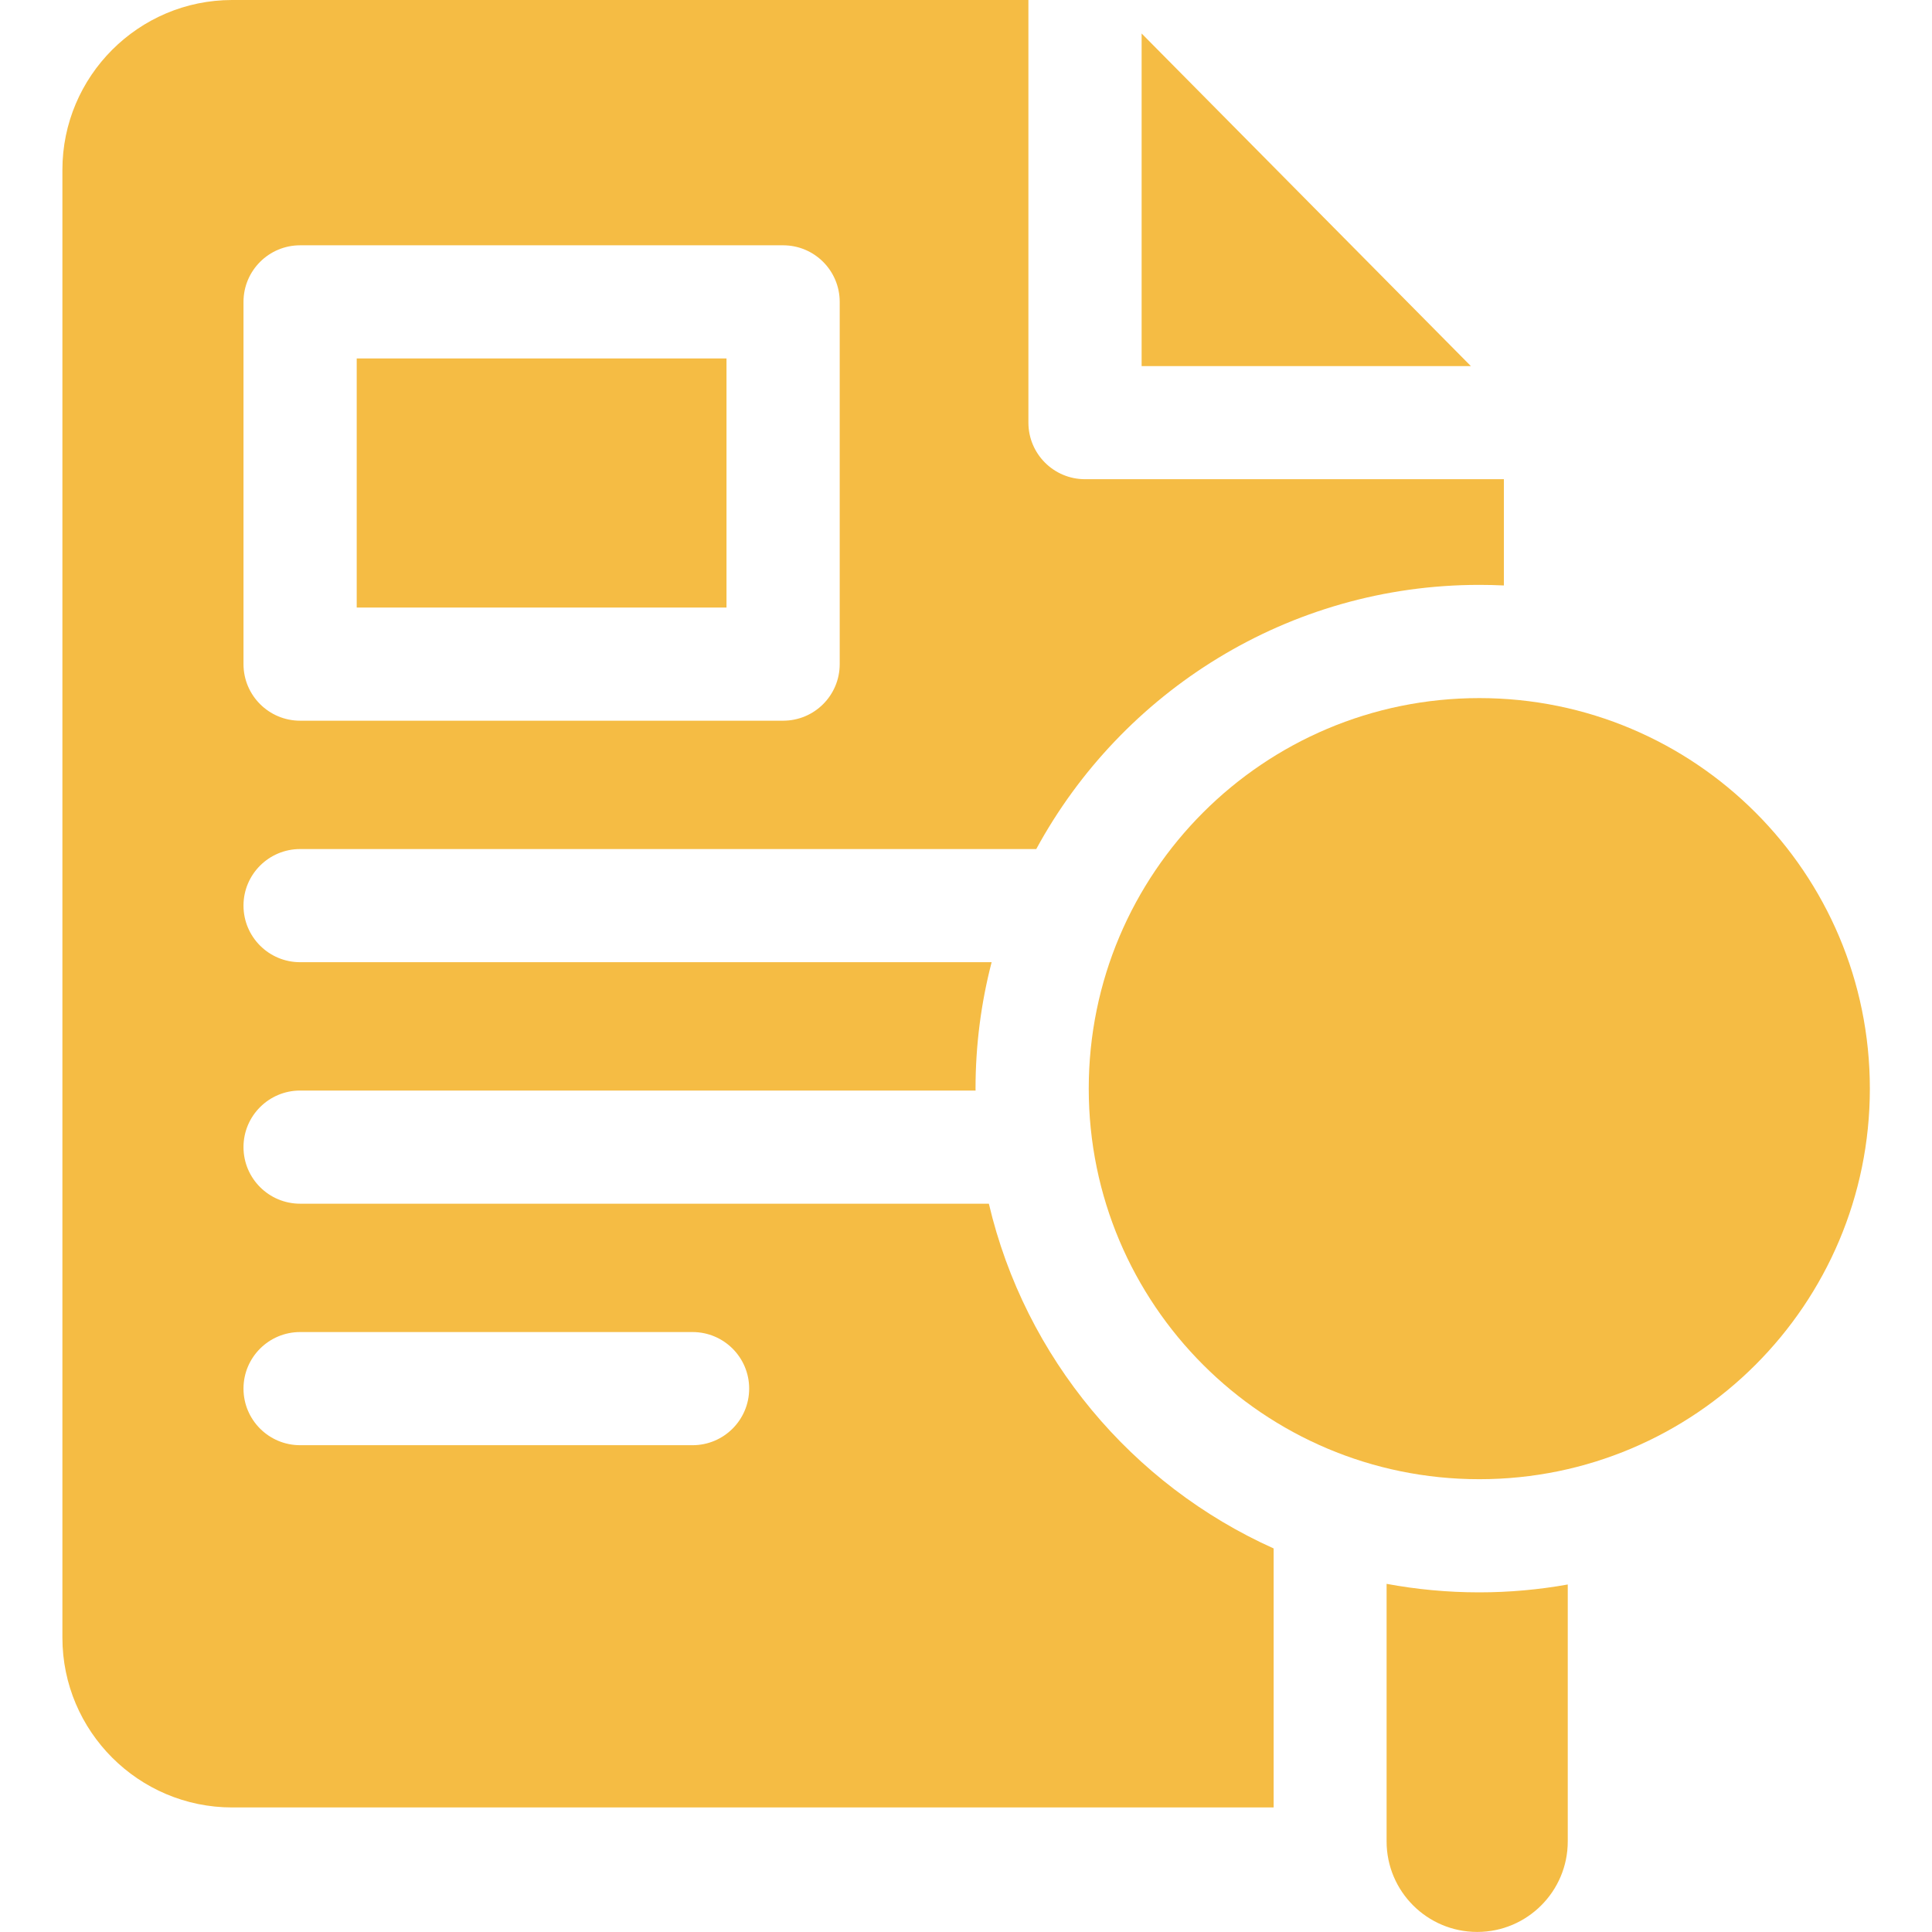 <svg width="30" height="30" viewBox="0 0 30 30" fill="none" xmlns="http://www.w3.org/2000/svg">
<g clip-path="url(#clip0_2061_661)">
<path d="M17.727 0.52V5.685H22.84L17.727 0.52Z" fill="#F5BC44"/>
<path d="M21.531 24.594V28.593C21.531 29.369 22.161 29.999 22.938 29.999C23.714 29.999 24.344 29.369 24.344 28.593V24.604C23.897 24.684 23.437 24.726 22.967 24.726C22.476 24.726 21.997 24.68 21.531 24.594Z" fill="#F5BC44"/>
<path d="M22.971 22.969C26.32 22.969 29.035 20.254 29.035 16.904C29.035 13.555 26.32 10.84 22.971 10.84C19.621 10.84 16.906 13.555 16.906 16.904C16.906 20.254 19.621 22.969 22.971 22.969Z" fill="#F5BC44"/>
<path d="M5.539 5.566H11.281V9.434H5.539V5.566Z" fill="#F5BC44"/>
<path d="M15.355 18.691H4.66C4.175 18.691 3.781 18.298 3.781 17.812C3.781 17.327 4.175 16.934 4.66 16.934H15.149C15.149 16.924 15.148 16.914 15.148 16.904C15.148 16.227 15.235 15.569 15.398 14.941H4.66C4.175 14.941 3.781 14.548 3.781 14.062C3.781 13.577 4.175 13.184 4.66 13.184H16.091C17.417 10.743 20.003 9.082 22.971 9.082C23.098 9.082 23.226 9.085 23.352 9.091V7.441H16.848C16.363 7.441 15.969 7.048 15.969 6.562V0H3.605C2.152 0 0.969 1.183 0.969 2.637V25.43C0.969 26.883 2.152 28.066 3.605 28.066H19.777V24.044C17.579 23.057 15.917 21.084 15.355 18.691ZM3.781 4.688C3.781 4.202 4.175 3.809 4.66 3.809H12.16C12.646 3.809 13.039 4.202 13.039 4.688V10.312C13.039 10.798 12.646 11.191 12.16 11.191H4.66C4.175 11.191 3.781 10.798 3.781 10.312V4.688ZM10.754 22.441H4.66C4.175 22.441 3.781 22.048 3.781 21.562C3.781 21.077 4.175 20.684 4.66 20.684H10.754C11.239 20.684 11.633 21.077 11.633 21.562C11.633 22.048 11.239 22.441 10.754 22.441Z" fill="#F5BC44"/>
</g>
<defs>
<clipPath id="clip0_2061_661">
<rect width="30" height="30" fill="white"/>
</clipPath>
</defs>
</svg>
